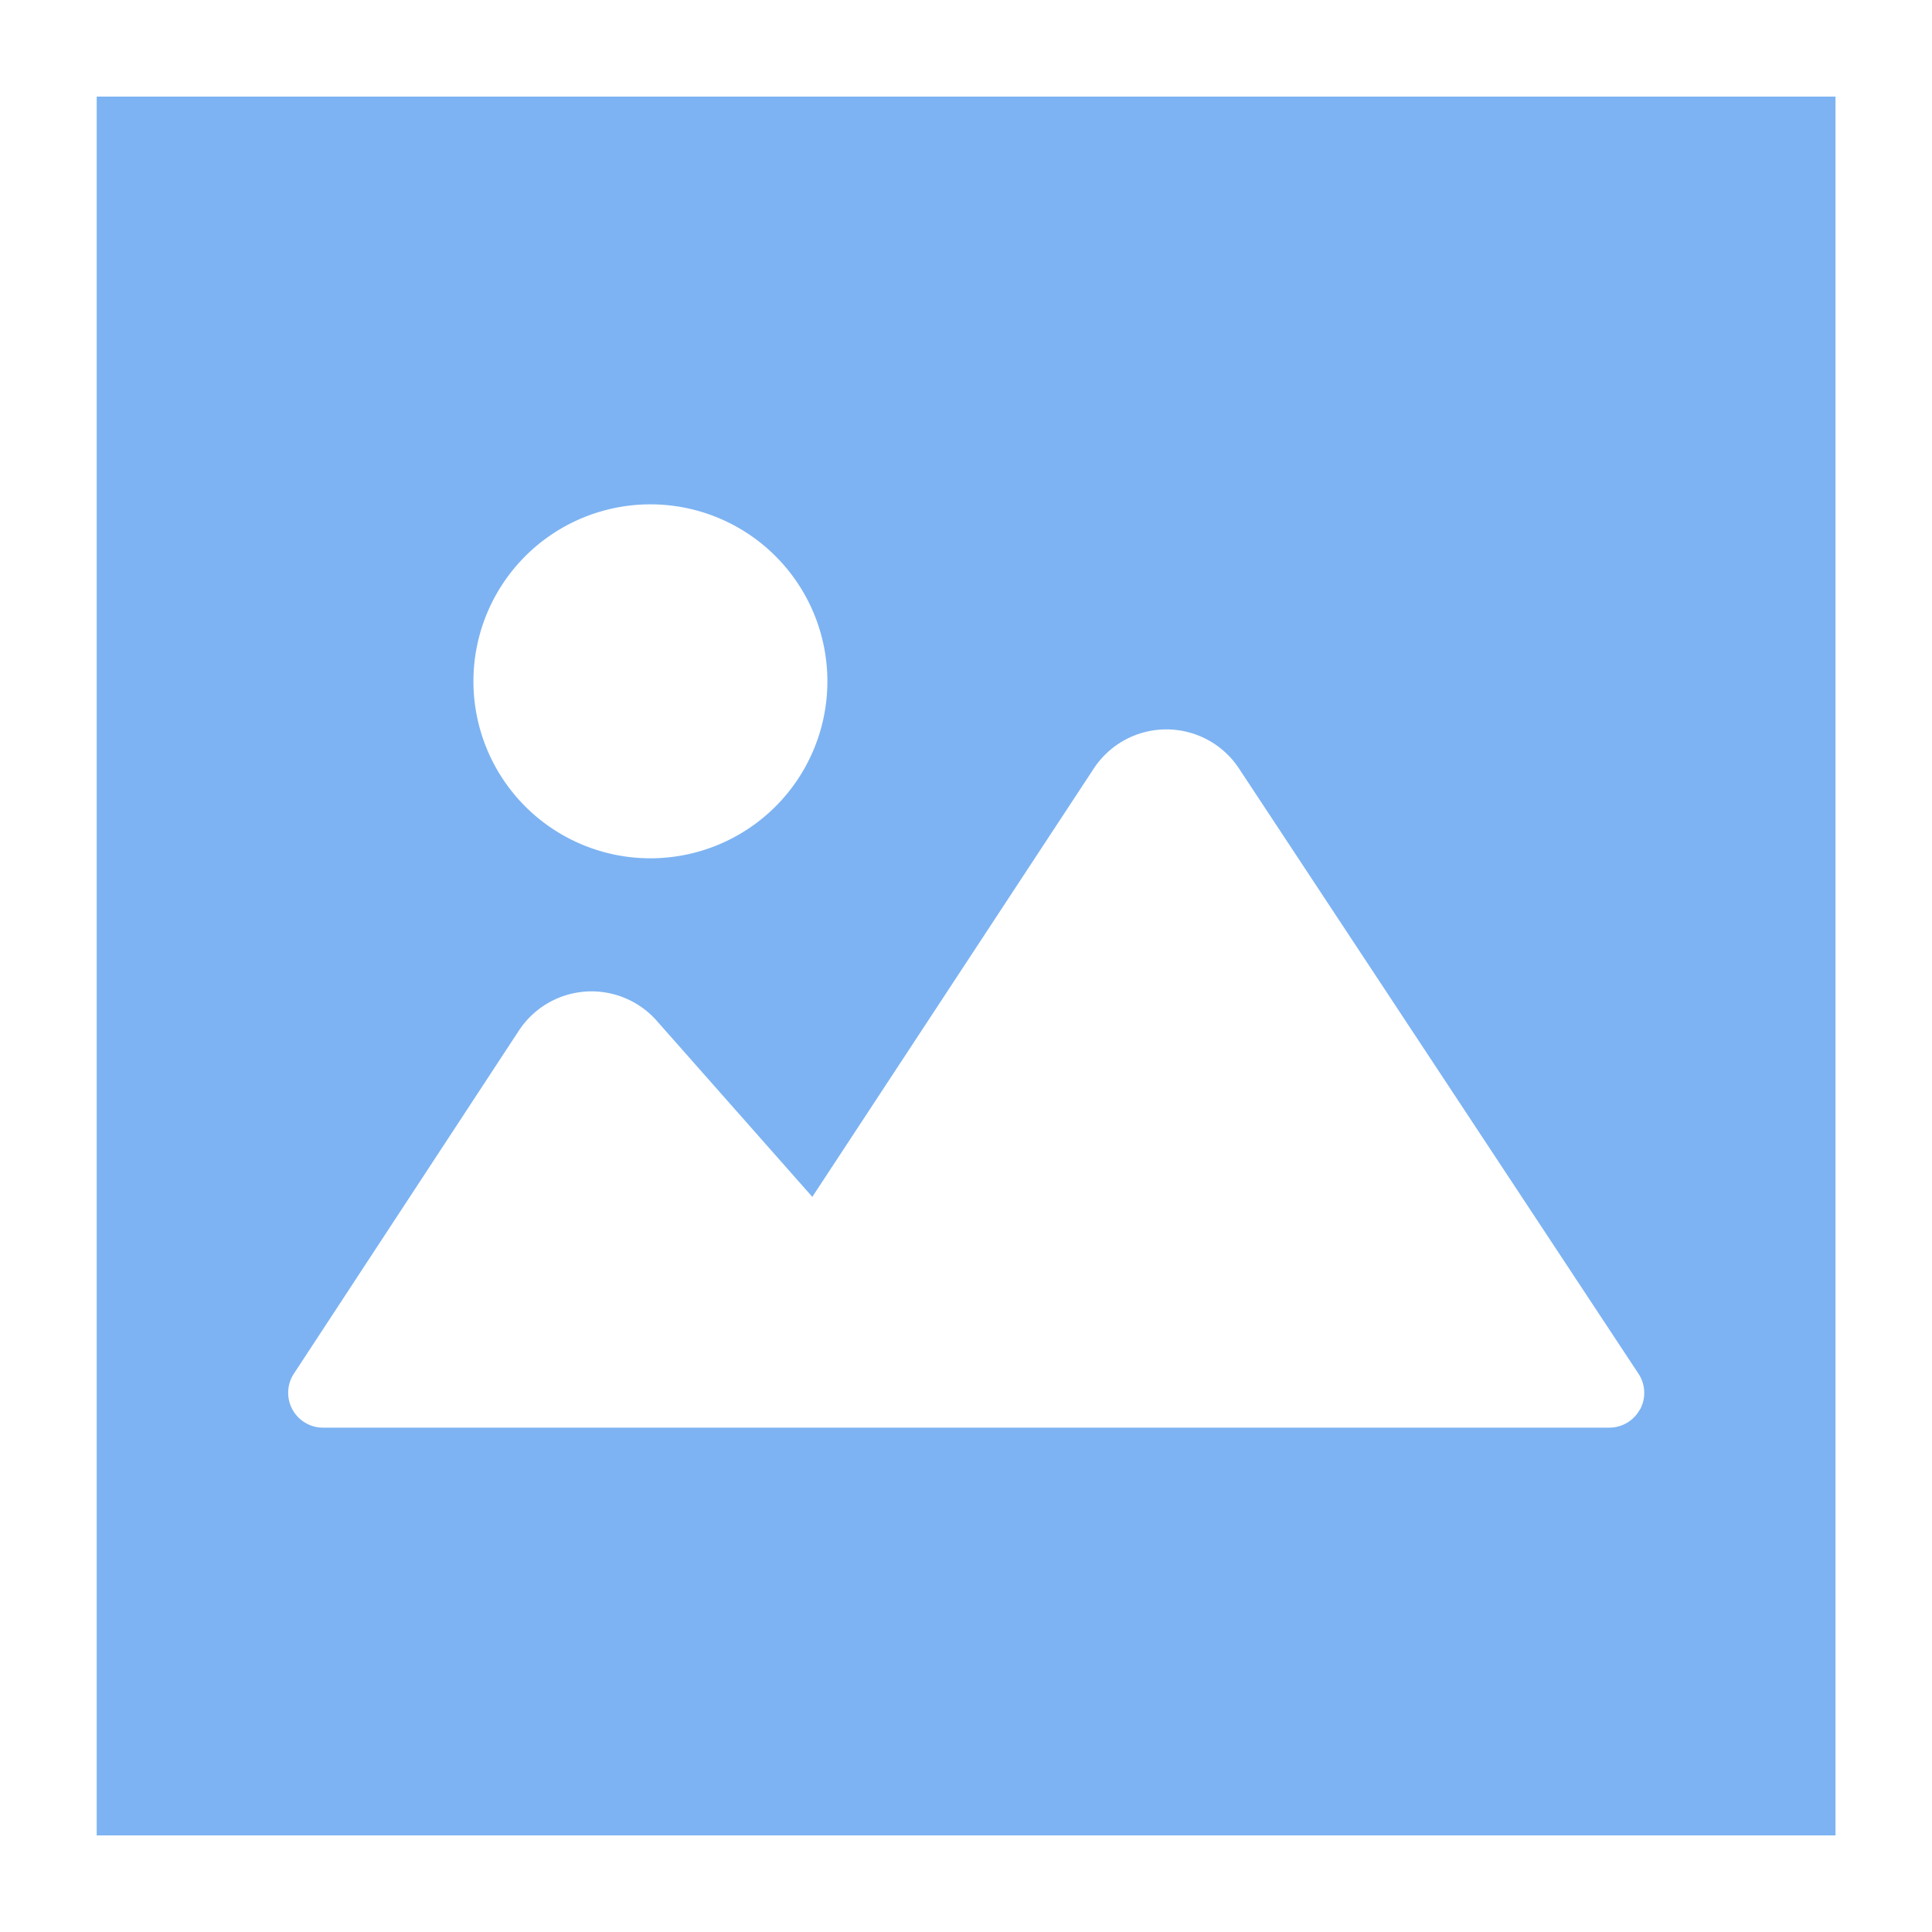 <svg xmlns="http://www.w3.org/2000/svg" width="20" height="20" viewBox="0 0 20 20">
  <g id="icon" transform="translate(-18.265 -46)">
    <rect id="guide" width="20" height="20" transform="translate(18.265 46)" fill="#7db3f2" opacity="0"/>
    <path id="画像_イラスト" data-name="画像/イラスト" d="M0,18H18V0H0ZM5.736,4.221A1.832,1.832,0,1,1,3.9,6.053,1.832,1.832,0,0,1,5.736,4.221m10.24,9.368a.361.361,0,0,1-.318.19H2.342a.361.361,0,0,1-.3-.56L4.369,9.671a.9.9,0,0,1,1.432-.1L7.408,11.39l2.911-4.43a.9.9,0,0,1,1.509,0l4.132,6.26a.36.36,0,0,1,.017.37" transform="translate(19.266 47)" fill="#7db3f2"/>
  </g>
</svg>
